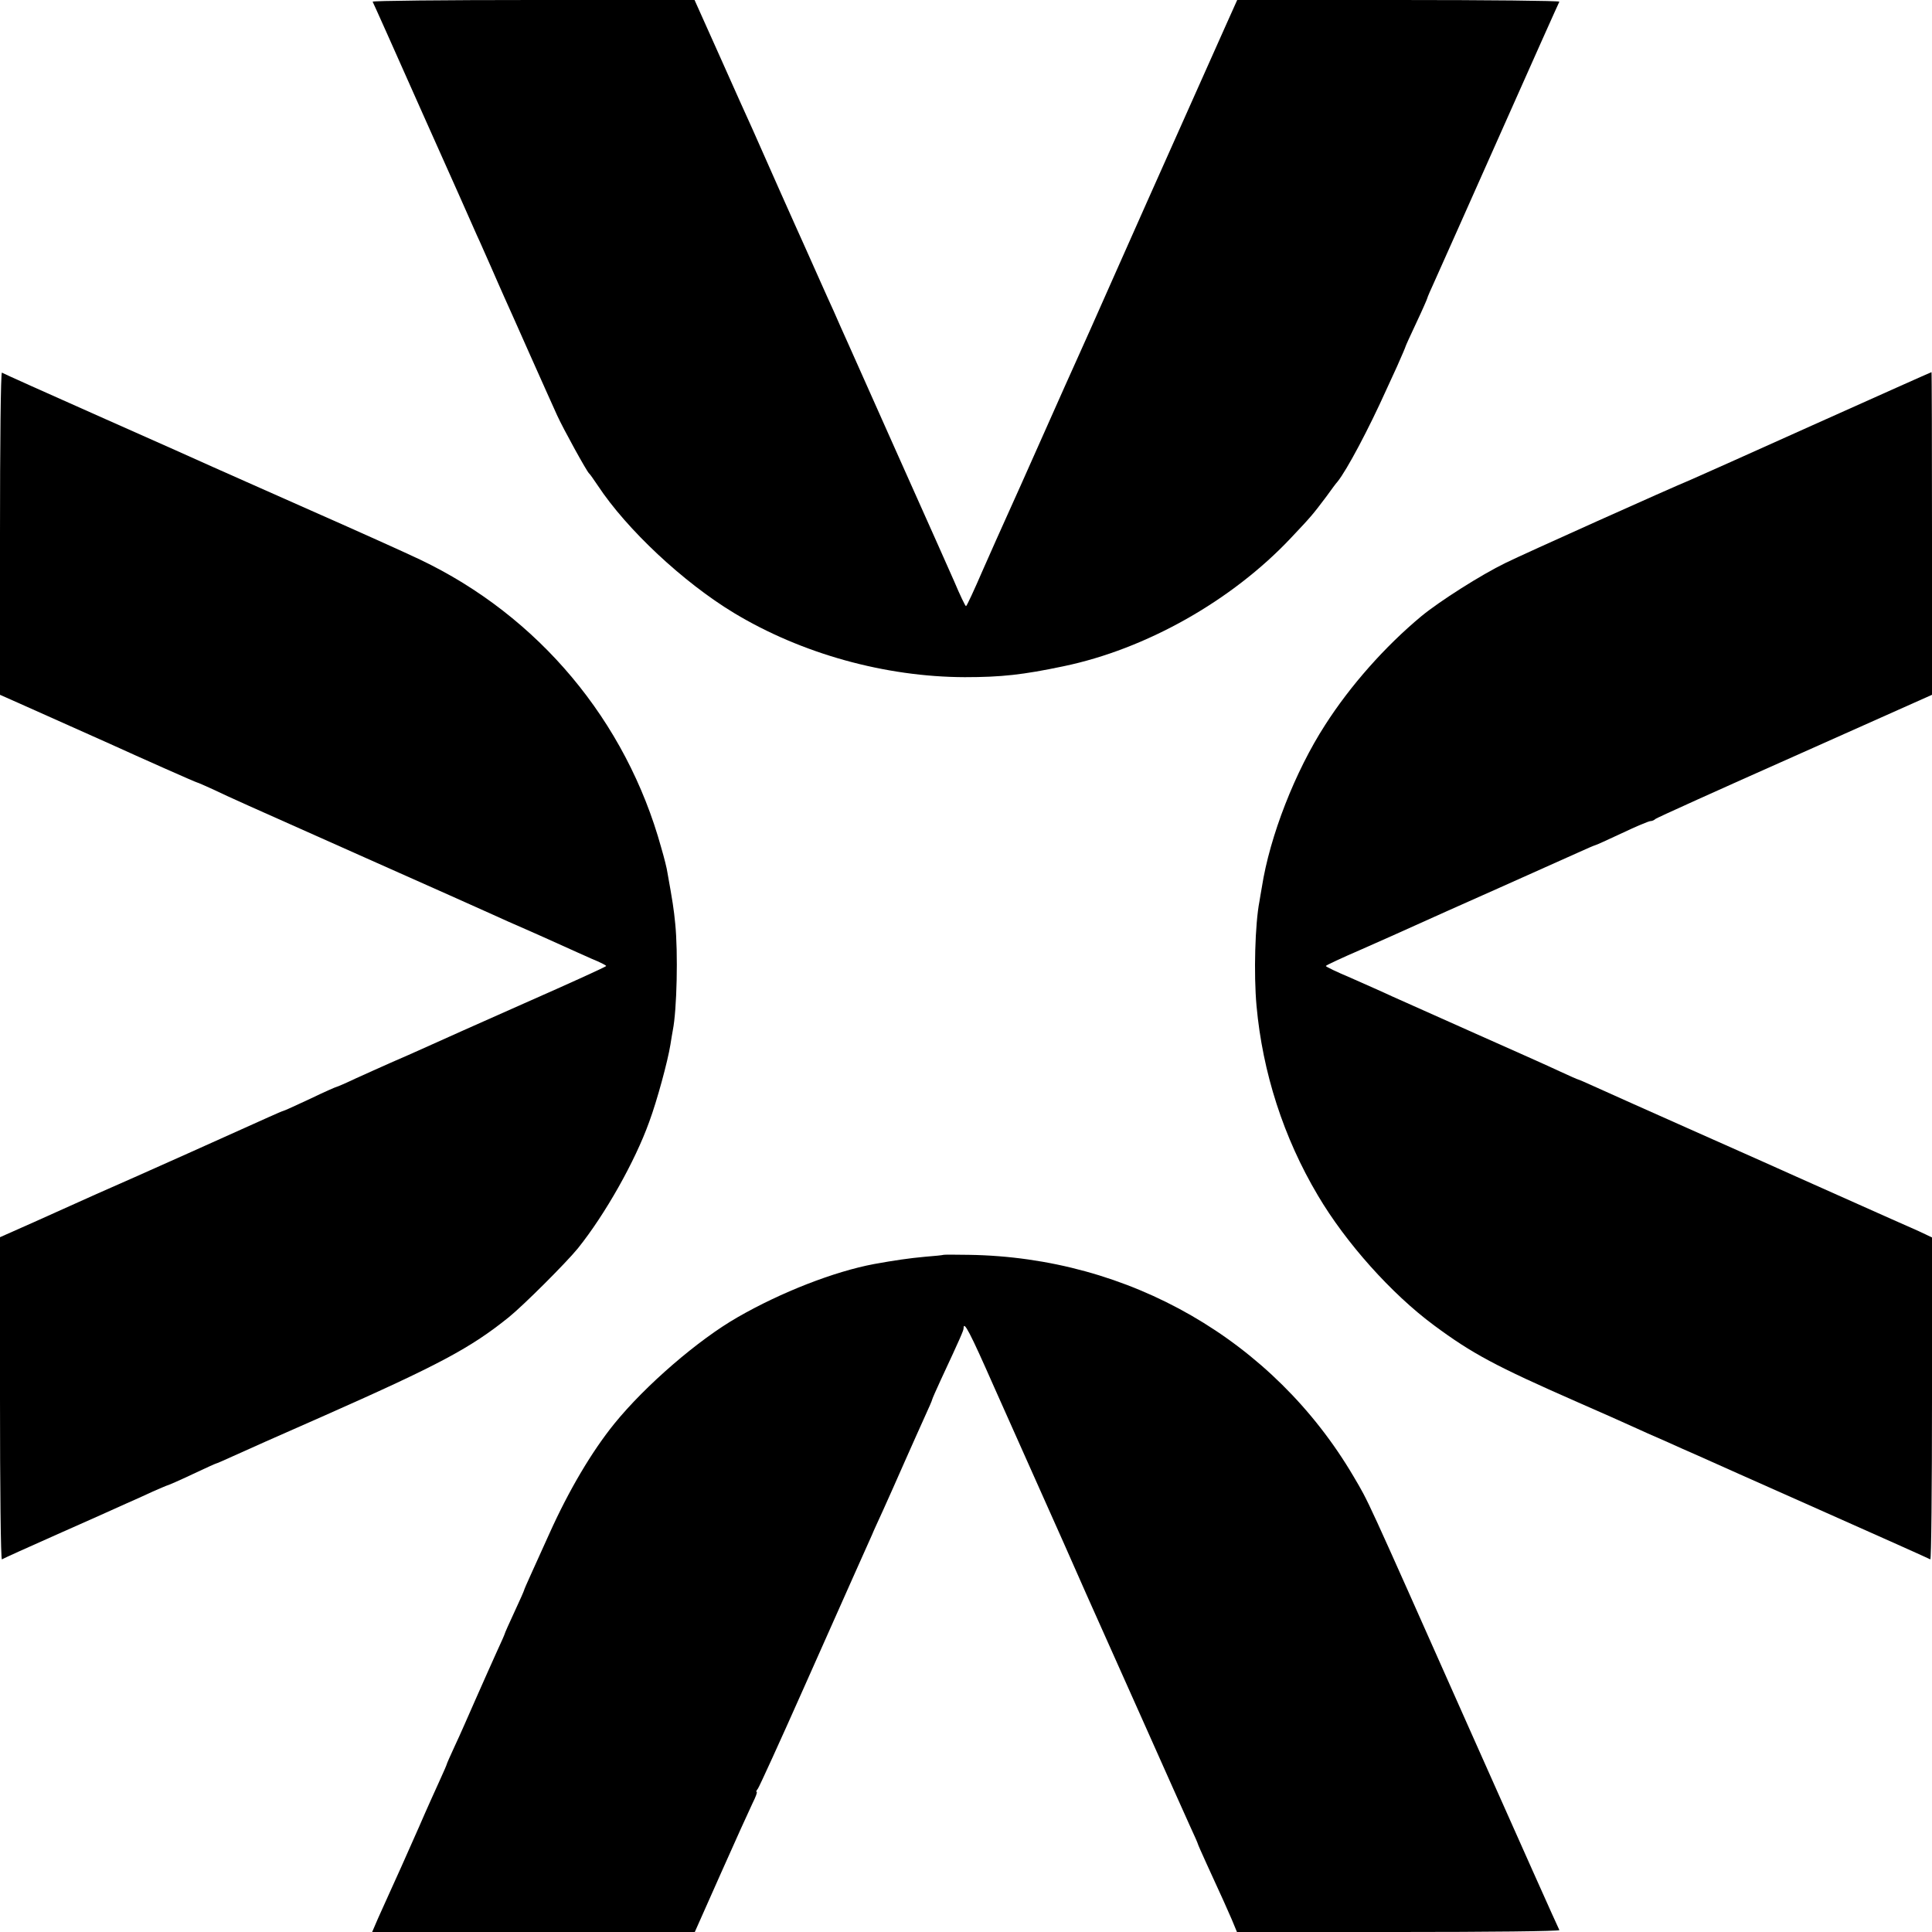 <?xml version="1.0" standalone="no"?>
<!DOCTYPE svg PUBLIC "-//W3C//DTD SVG 20010904//EN"
 "http://www.w3.org/TR/2001/REC-SVG-20010904/DTD/svg10.dtd">
<svg version="1.0" xmlns="http://www.w3.org/2000/svg"
 width="800pt" height="800pt" viewBox="0 0 800 800"
 preserveAspectRatio="xMidYMid meet">
<g transform="translate(0,800) scale(0.1,-0.1)"
fill="#000000" stroke="none">
<path d="M1543 7993 c3 -5 96 -213 207 -463 112 -250 213 -477 225 -505 13
-27 38 -86 58 -130 19 -44 44 -100 55 -125 11 -25 60 -133 107 -240 48 -107
98 -220 112 -250 25 -55 122 -231 132 -240 4 -3 19 -25 36 -50 120 -182 354
-401 564 -528 280 -169 626 -265 956 -266 152 0 241 10 408 45 342 71 697 271
942 531 85 90 90 96 148 173 20 28 40 55 45 60 39 48 130 220 202 380 5 11 25
55 45 98 19 43 35 80 35 82 0 2 20 46 45 99 25 53 45 99 45 101 0 3 14 35 31
72 17 38 139 311 271 608 132 297 242 543 245 548 2 4 -297 7 -665 7 l-669 0
-48 -107 c-61 -137 -301 -675 -325 -728 -10 -22 -73 -164 -140 -315 -67 -151
-133 -300 -147 -330 -14 -30 -78 -174 -143 -320 -65 -146 -133 -299 -152 -340
-19 -41 -63 -141 -99 -222 -35 -81 -66 -148 -69 -148 -3 0 -25 46 -49 103 -25
56 -57 129 -72 162 -28 63 -305 682 -366 820 -20 44 -47 105 -60 135 -14 30
-42 93 -63 140 -21 47 -47 105 -58 130 -11 25 -58 128 -103 230 -45 102 -96
217 -113 255 -18 39 -79 175 -136 303 l-104 232 -668 0 c-368 0 -667 -3 -665
-7z"/>
<path d="M0 5792 l0 -669 108 -48 c173 -77 325 -145 347 -155 125 -57 357
-160 361 -160 2 0 32 -13 67 -29 82 -39 98 -46 637 -286 256 -114 490 -218
520 -232 30 -14 91 -41 135 -60 44 -19 112 -50 150 -67 39 -18 96 -43 127 -57
32 -13 58 -26 58 -29 0 -3 -152 -72 -338 -154 -185 -82 -369 -164 -408 -182
-40 -18 -105 -47 -145 -64 -41 -18 -107 -48 -147 -66 -40 -19 -75 -34 -77 -34
-3 0 -53 -22 -111 -50 -58 -27 -108 -50 -111 -50 -2 0 -30 -12 -61 -26 -68
-31 -576 -259 -712 -318 -52 -24 -164 -73 -247 -111 l-153 -68 0 -669 c0 -368
3 -667 8 -665 4 3 108 50 232 105 124 55 250 111 280 125 30 13 81 36 113 51
32 14 60 26 62 26 2 0 48 20 101 45 53 25 97 45 99 45 2 0 32 13 67 29 35 16
207 93 383 170 474 210 603 279 761 406 62 50 238 226 287 286 113 141 236
359 295 523 33 89 77 252 88 320 3 21 8 48 10 60 17 85 22 322 10 441 -6 62
-11 93 -32 210 -2 17 -14 64 -26 105 -145 525 -508 959 -999 1193 -52 25 -254
116 -449 202 -195 87 -380 168 -410 182 -30 14 -237 106 -460 205 -223 99
-408 182 -412 185 -5 2 -8 -297 -8 -665z"/>
<path d="M7505 6239 c-269 -121 -497 -223 -505 -226 -85 -35 -689 -306 -766
-344 -101 -49 -274 -159 -349 -221 -150 -125 -293 -286 -398 -450 -124 -192
-229 -460 -262 -672 -4 -21 -8 -48 -10 -59 -18 -92 -24 -300 -12 -432 25 -276
112 -546 254 -785 115 -195 304 -407 481 -538 158 -117 255 -169 592 -317 96
-42 200 -88 230 -102 30 -14 91 -41 135 -60 44 -20 105 -47 135 -60 30 -14
258 -115 505 -225 248 -110 453 -202 458 -205 4 -2 7 297 7 665 l0 668 -57 27
c-32 14 -83 37 -113 50 -218 97 -343 153 -390 174 -30 14 -217 97 -415 185
-198 88 -388 173 -423 189 -35 16 -65 29 -67 29 -2 0 -36 15 -77 34 -40 19
-197 89 -348 156 -151 67 -306 137 -345 154 -38 18 -116 52 -172 77 -57 24
-103 46 -103 49 0 3 67 34 148 69 81 36 181 80 222 99 41 19 194 87 340 152
146 65 295 132 333 149 37 17 70 31 72 31 3 0 53 23 111 50 58 28 112 50 118
50 7 0 16 4 21 9 6 5 265 122 578 261 l567 253 0 668 c0 368 -1 669 -2 668 -2
0 -223 -99 -493 -220z"/>
<path d="M3907 2804 c-1 -1 -36 -5 -77 -8 -66 -6 -127 -15 -210 -30 -166 -31
-386 -117 -565 -220 -163 -93 -383 -283 -511 -441 -94 -116 -189 -277 -269
-455 -26 -58 -60 -133 -76 -168 -16 -35 -29 -65 -29 -67 0 -2 -18 -43 -40 -90
-22 -47 -40 -88 -40 -90 0 -2 -15 -36 -34 -77 -18 -40 -57 -127 -86 -193 -29
-66 -67 -153 -86 -193 -19 -41 -34 -75 -34 -77 0 -2 -13 -32 -29 -67 -16 -35
-55 -121 -86 -193 -64 -144 -92 -208 -123 -275 -11 -25 -32 -71 -46 -102 l-25
-58 668 0 668 0 108 243 c59 133 118 263 131 290 13 26 21 47 17 47 -3 0 -1 6
5 13 5 6 91 194 190 417 99 223 192 432 207 465 28 62 60 135 76 170 4 11 25
56 45 100 20 44 60 134 89 200 29 66 67 150 84 188 17 37 31 69 31 72 0 2 16
39 36 82 82 176 94 204 94 213 0 34 27 -18 124 -238 61 -136 122 -274 137
-307 15 -33 84 -188 154 -345 69 -157 135 -305 146 -329 11 -24 92 -206 181
-405 88 -198 176 -394 194 -434 19 -41 34 -75 34 -77 0 -2 16 -38 36 -82 71
-155 82 -179 104 -230 l22 -53 670 0 c368 0 667 3 665 8 -3 4 -170 378 -372
832 -443 996 -414 933 -480 1046 -332 564 -929 908 -1593 918 -57 1 -104 1
-105 0z"/>
</g>
</svg>
